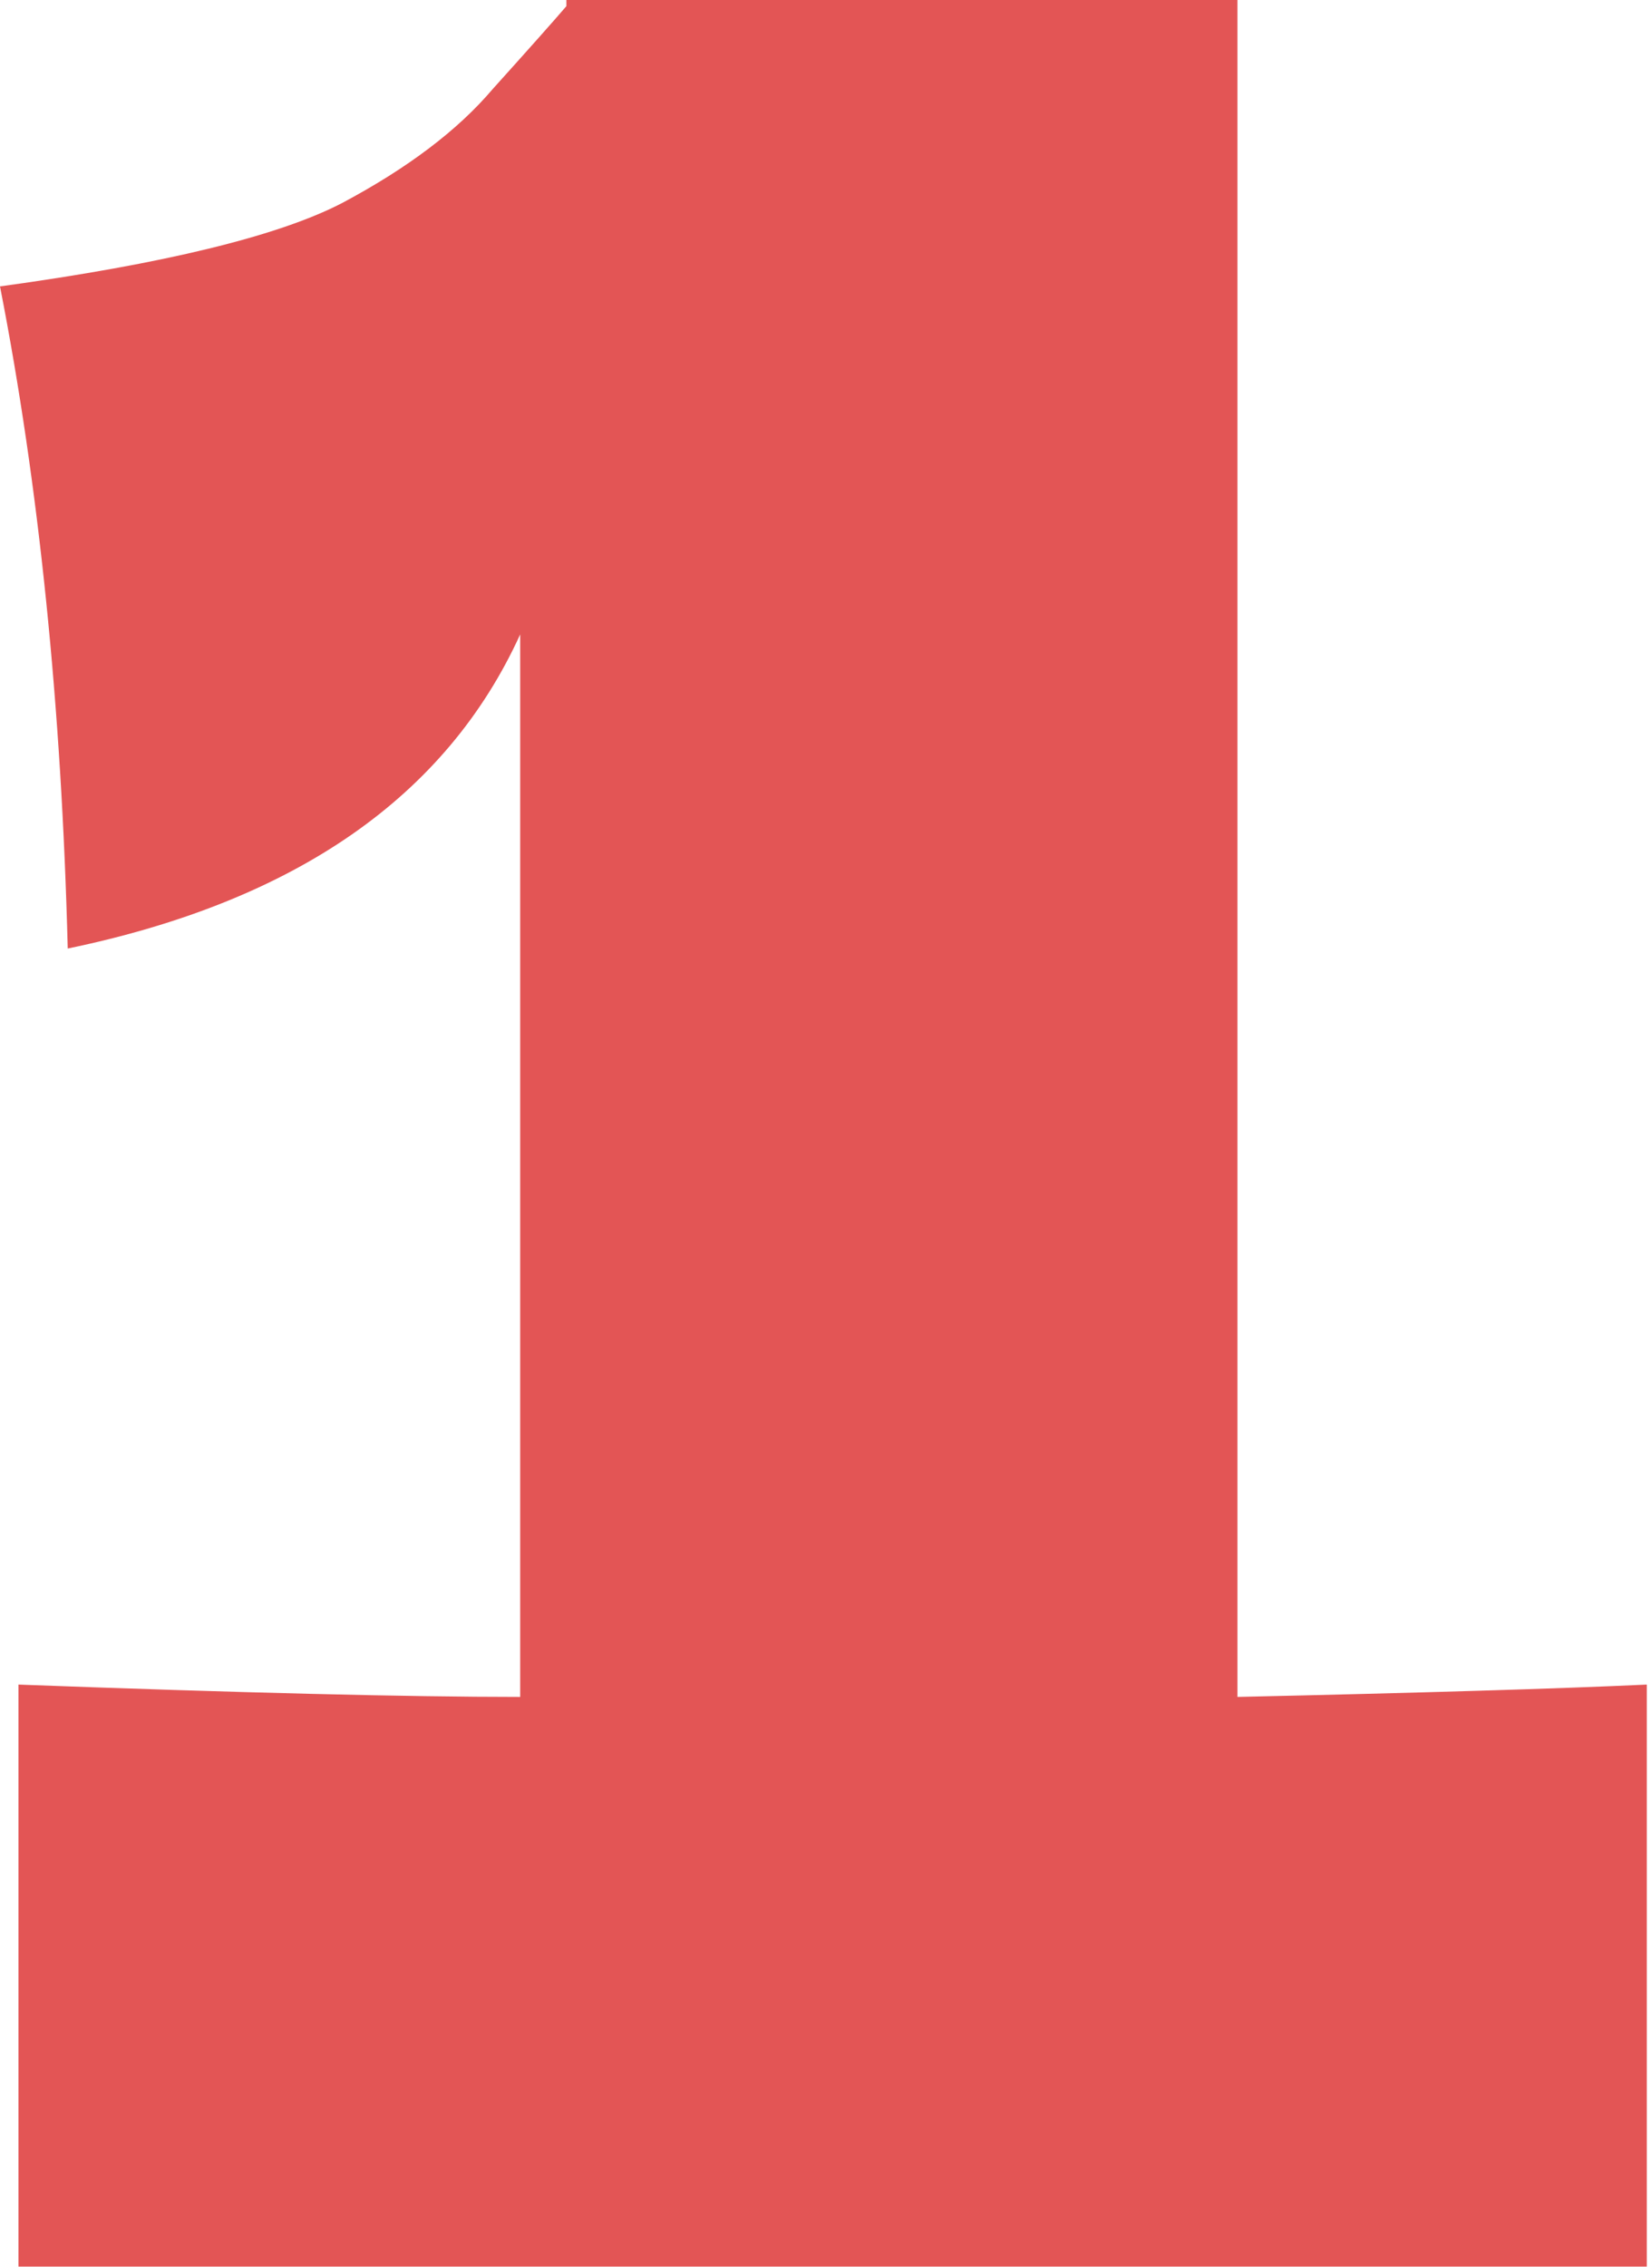 <?xml version="1.0" encoding="UTF-8"?> <svg xmlns="http://www.w3.org/2000/svg" width="35" height="48" viewBox="0 0 35 48" fill="none"> <path d="M26.217 35.934C30.13 35.847 33.021 35.76 34.89 35.673V47.998H0.391V35.673C5.087 35.847 8.63 35.934 11.021 35.934V13.434C9.456 16.869 6.261 19.086 1.435 20.086C1.304 14.956 0.826 10.282 0 6.065C3.478 5.587 5.891 5 7.239 4.304C8.63 3.565 9.695 2.761 10.434 1.891C11.217 1.022 11.739 0.435 12 0.13V0H26.217V35.934Z" fill="#E35555"></path> </svg> 